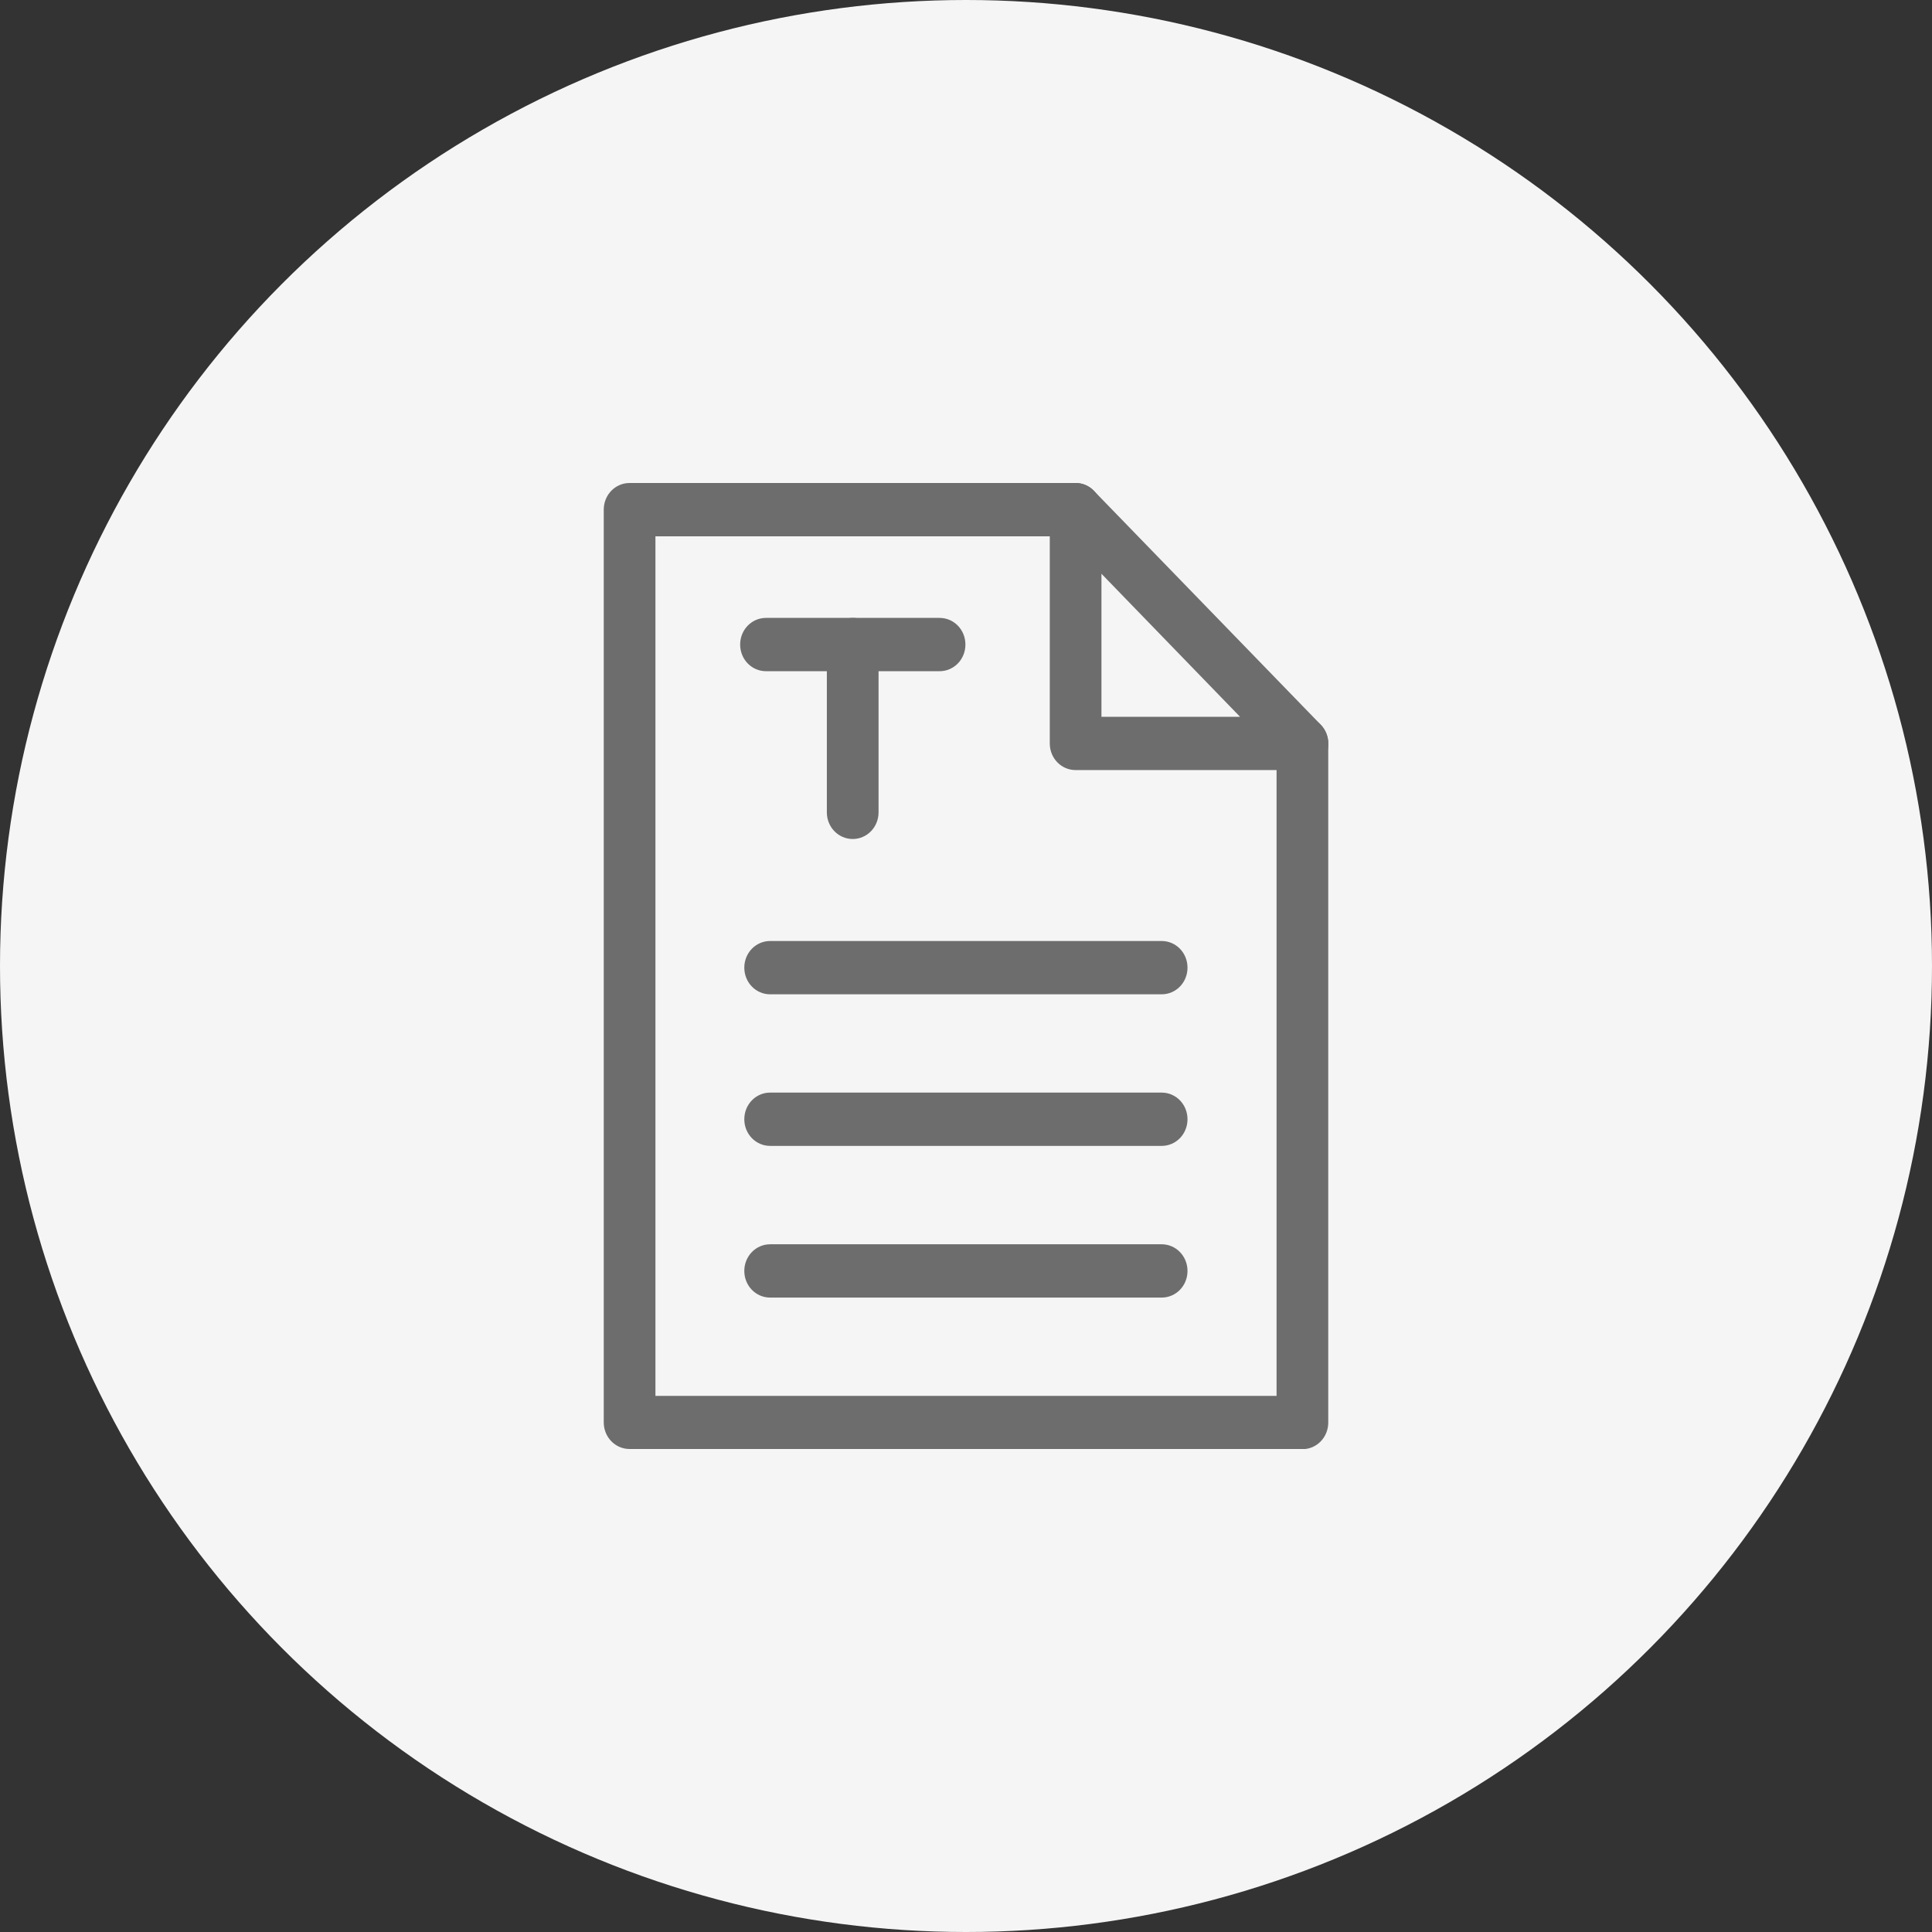 <svg width="80" height="80" viewBox="0 0 80 80" fill="none" xmlns="http://www.w3.org/2000/svg">
<rect x="0" y="0" width="80" height="80" fill="#333333" stroke="none"/>
<circle cx="40" cy="40" r="40" fill="#F5F5F5"/>
<g clip-path="url(#clip0_189_44007)">
<path d="M53.93 60H26.07C25.476 60 25 59.509 25 58.897V21.103C25 20.491 25.476 20 26.07 20H44.54C45.133 20 45.61 20.491 45.61 21.103C45.61 21.716 45.133 22.207 44.54 22.207H27.14V57.8H52.86V30.792C52.86 30.18 53.336 29.689 53.93 29.689C54.524 29.689 55 30.18 55 30.792V58.904C55 59.516 54.524 60.007 53.93 60.007V60Z" fill="#6D6D6D"/>
<path d="M53.929 31.887H44.539C43.945 31.887 43.469 31.396 43.469 30.784V21.102C43.469 20.654 43.731 20.255 44.132 20.084C44.532 19.913 44.988 20.006 45.298 20.326L54.688 30.008C54.992 30.321 55.089 30.798 54.923 31.211C54.758 31.624 54.371 31.894 53.936 31.894L53.929 31.887ZM45.609 29.68H51.347L45.609 23.758V29.68Z" fill="#6D6D6D"/>
<path d="M38.906 27.793H31.719C31.125 27.793 30.648 27.302 30.648 26.689C30.648 26.077 31.125 25.586 31.719 25.586H38.906C39.5 25.586 39.976 26.077 39.976 26.689C39.976 27.302 39.5 27.793 38.906 27.793Z" fill="#6D6D6D"/>
<path d="M35.309 34.741C34.715 34.741 34.238 34.249 34.238 33.637V26.689C34.238 26.077 34.715 25.586 35.309 25.586C35.902 25.586 36.379 26.077 36.379 26.689V33.637C36.379 34.249 35.902 34.741 35.309 34.741Z" fill="#6D6D6D"/>
<path d="M48.102 41.172H31.89C31.297 41.172 30.82 40.681 30.82 40.068C30.82 39.456 31.297 38.965 31.89 38.965H48.102C48.696 38.965 49.172 39.456 49.172 40.068C49.172 40.681 48.696 41.172 48.102 41.172Z" fill="#6D6D6D"/>
<path d="M48.102 47.449H31.89C31.297 47.449 30.82 46.958 30.82 46.346C30.82 45.733 31.297 45.242 31.89 45.242H48.102C48.696 45.242 49.172 45.733 49.172 46.346C49.172 46.958 48.696 47.449 48.102 47.449Z" fill="#6D6D6D"/>
<path d="M48.102 53.73H31.89C31.297 53.73 30.82 53.239 30.82 52.627C30.82 52.015 31.297 51.523 31.89 51.523H48.102C48.696 51.523 49.172 52.015 49.172 52.627C49.172 53.239 48.696 53.73 48.102 53.73Z" fill="#6D6D6D"/>
</g>
<defs>
<clipPath id="clip0_189_44007">
<rect width="30" height="40" fill="white" transform="translate(25 20)"/>
</clipPath>
</defs>
</svg>
